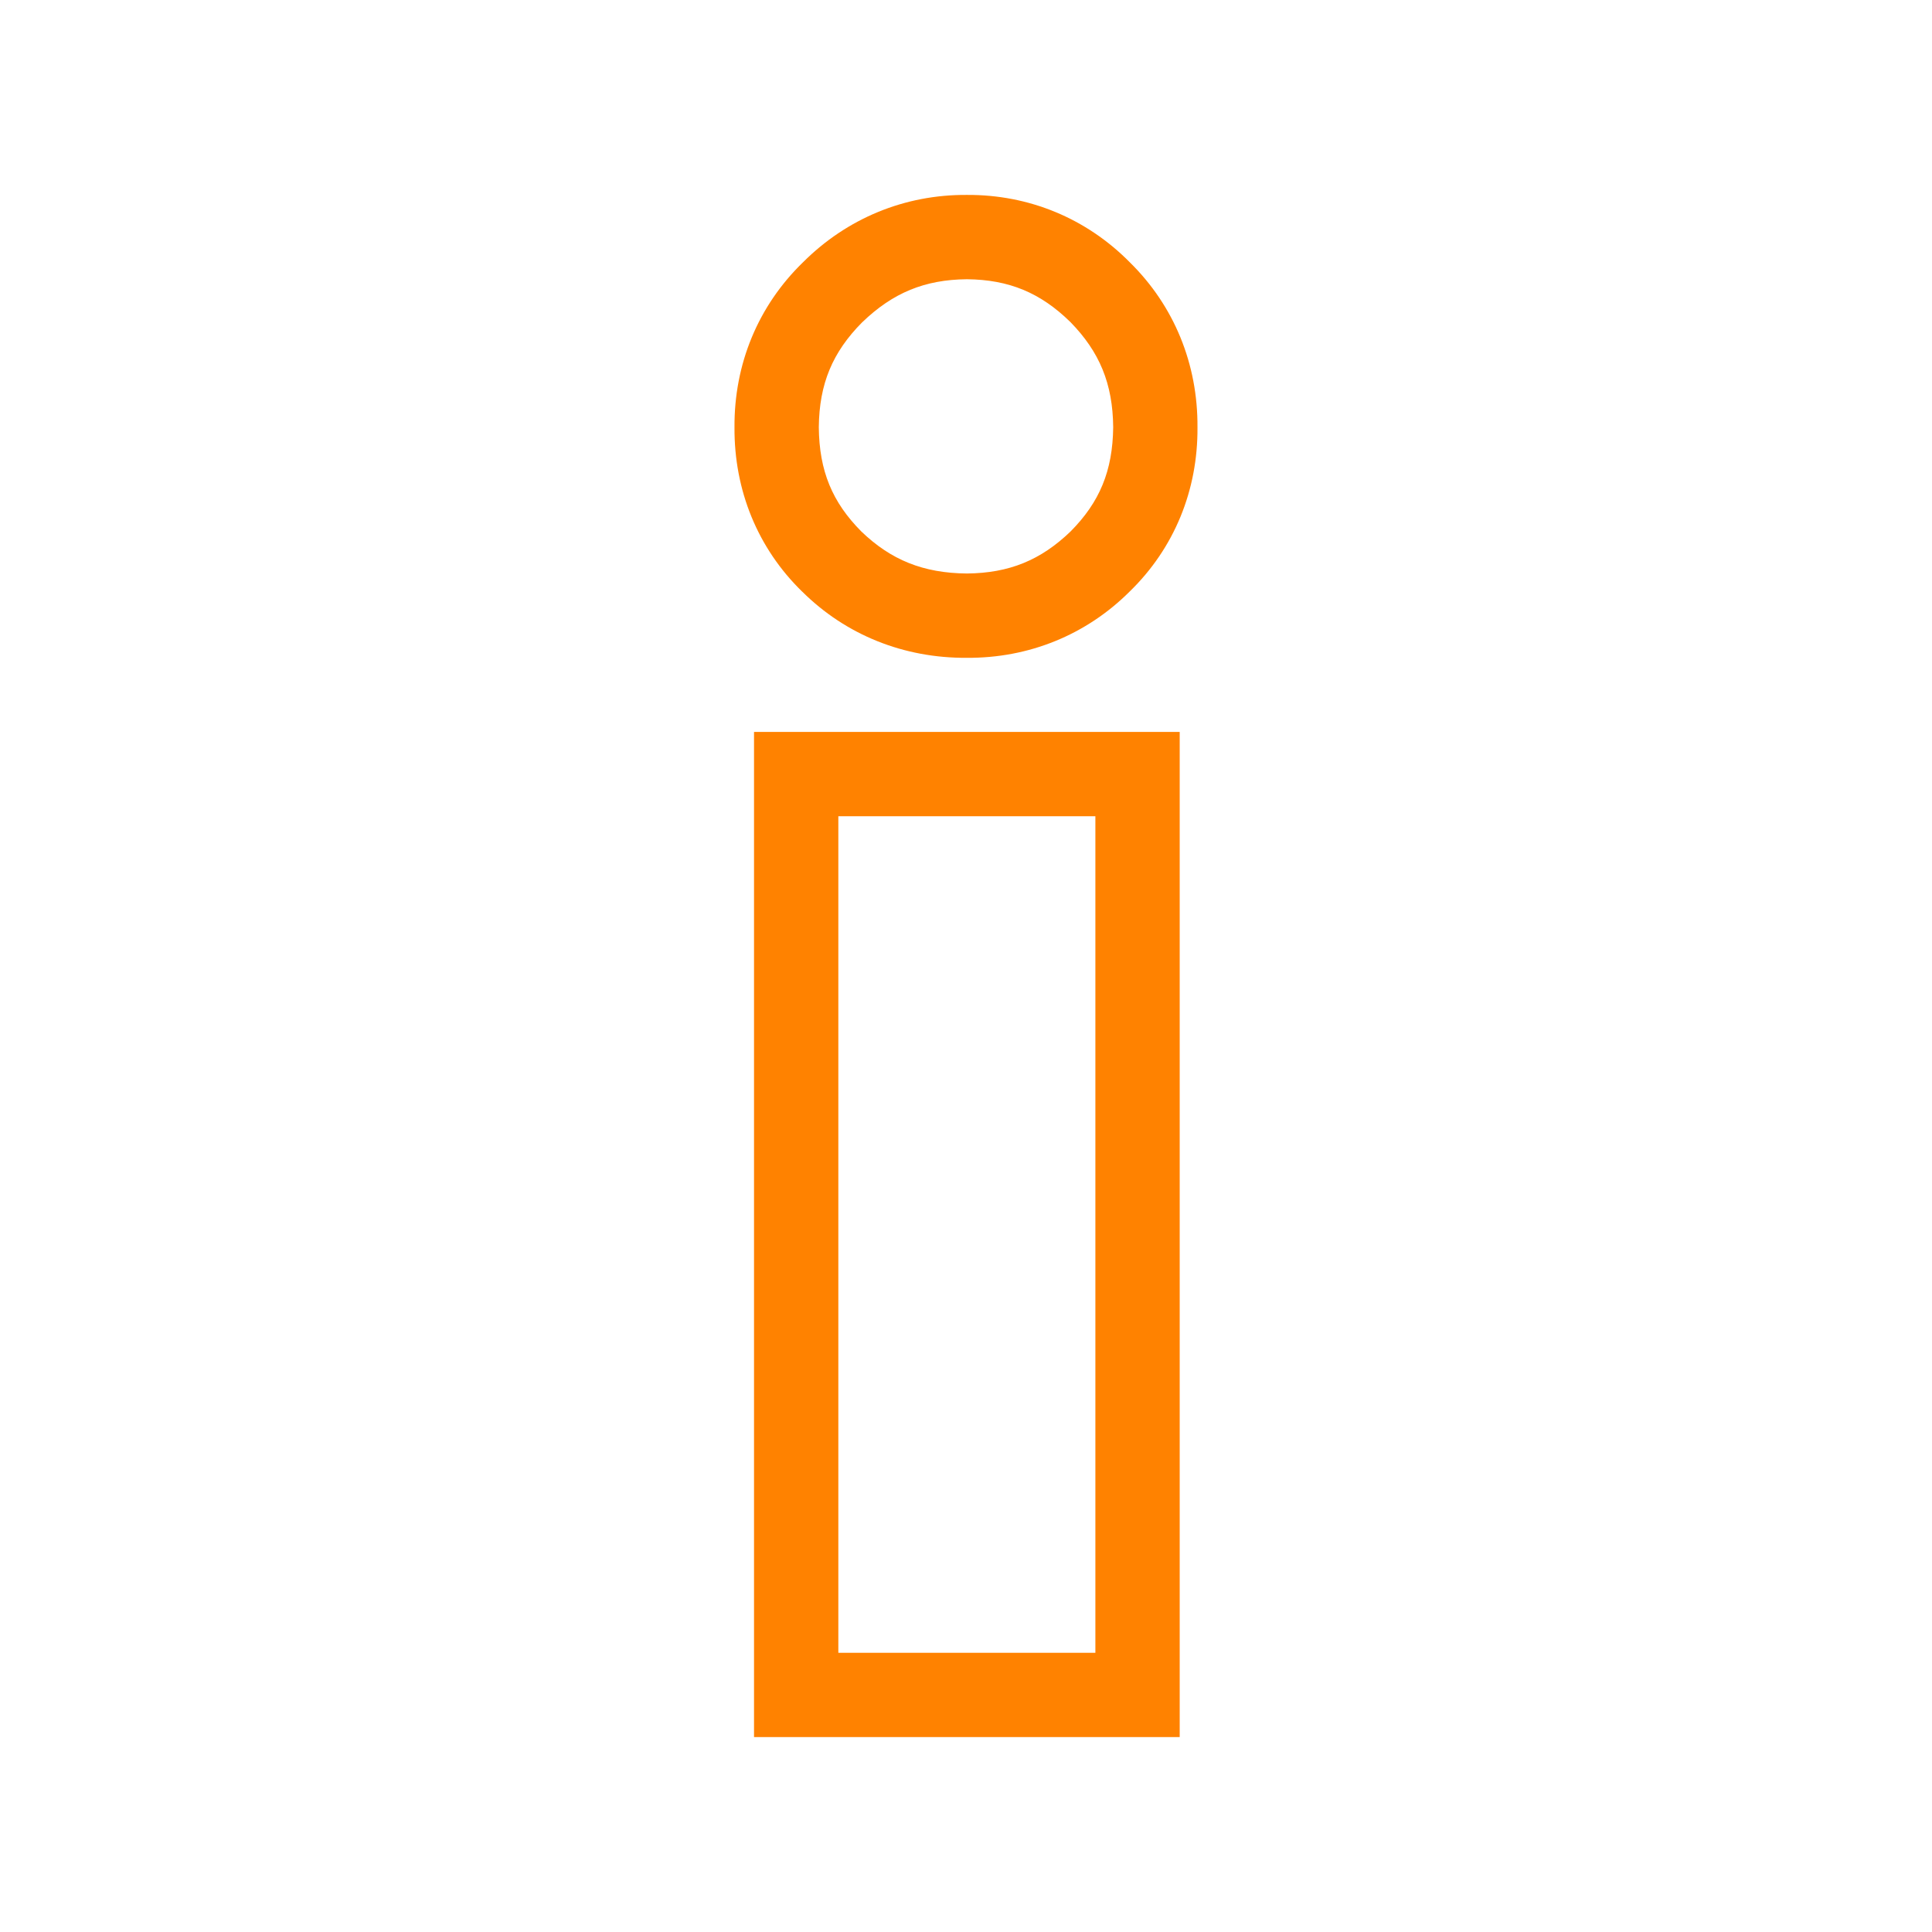 <?xml version="1.0" encoding="UTF-8"?><svg id="uuid-d0ef1e8f-5183-4ece-aa25-dde6a69af108" xmlns="http://www.w3.org/2000/svg" viewBox="0 0 64 64"><path d="M26.573,19.597c1.454,1.443,3.374,2.208,5.455,2.194,2.051.014,3.952-.758,5.392-2.194,1.476-1.433,2.264-3.355,2.248-5.443.014-2.089-.769-4.015-2.237-5.46-1.44-1.461-3.347-2.25-5.403-2.237-2.059-.014-3.969.775-5.425,2.229-1.49,1.444-2.286,3.375-2.272,5.469-.014,2.086.769,4.008,2.239,5.44l.003.003ZM28.562,10.676c1.015-.979,2.073-1.413,3.467-1.426,1.396.014,2.436.446,3.429,1.418.965.987,1.405,2.04,1.418,3.486-.017,1.447-.45,2.482-1.413,3.452-.987.95-2.032,1.379-3.434,1.392-1.446-.013-2.514-.448-3.495-1.391h0c-.963-.969-1.396-2.004-1.41-3.453.014-1.442.456-2.489,1.437-3.478Z" fill="#ff8200"/><path d="M24.978,25.642v31.901h14.101V24.246h-14.101v1.396ZM36.286,54.751h-8.515v-27.712h8.515v27.712Z" fill="#ff8200"/></svg>